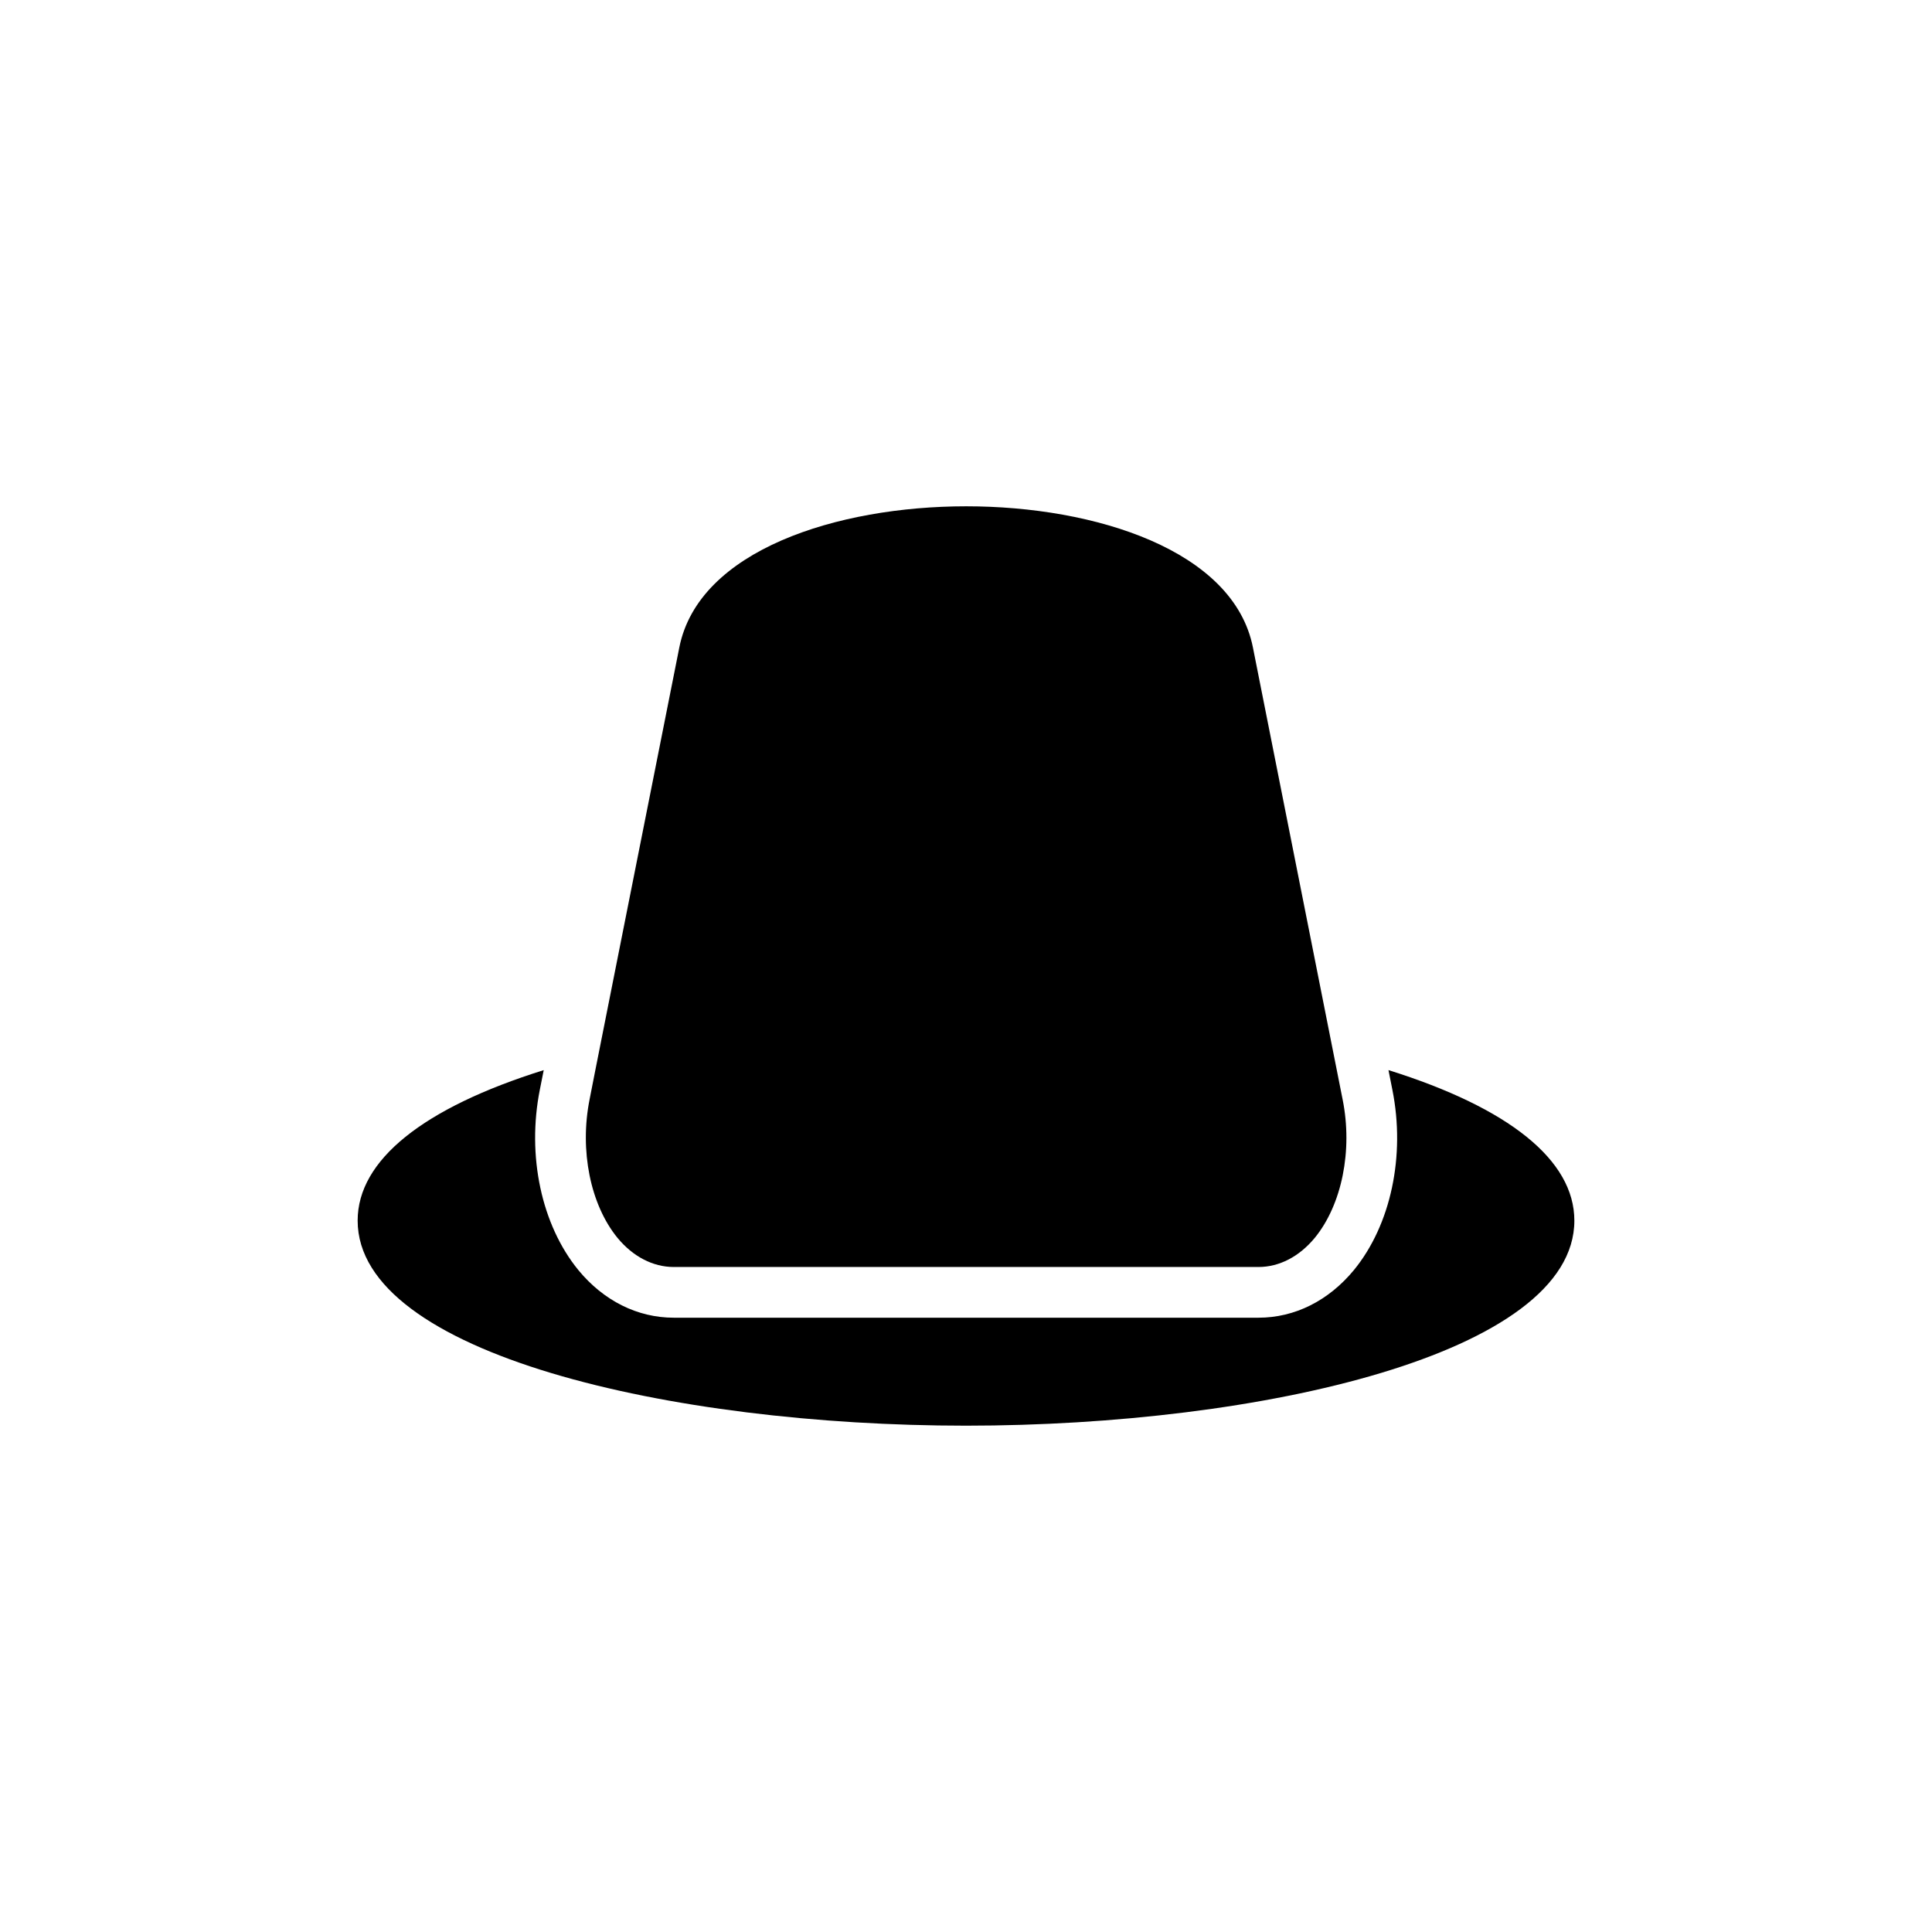 <?xml version="1.0" encoding="UTF-8"?>
<!-- Uploaded to: ICON Repo, www.svgrepo.com, Generator: ICON Repo Mixer Tools -->
<svg fill="#000000" width="800px" height="800px" version="1.1" viewBox="144 144 512 512" xmlns="http://www.w3.org/2000/svg">
 <g>
  <path d="m511.96 427.59 1.035 5.223c3.492 17.477-0.398 35.766-10.16 47.723-6.742 8.188-15.723 12.668-25.32 12.668h-154.97c-9.598 0-18.574-4.481-25.277-12.621-9.793-11.992-13.688-30.309-10.199-47.844l1.023-5.148c-31.926 9.992-49.312 23.844-49.312 39.883 0 35.266 83.027 54.344 161.22 54.344 78.125 0 161.22-19.078 161.22-54.344 0-16.039-17.34-29.891-49.254-39.883z"/>
  <path d="m492.43 472.04c-4.098 4.969-9.402 7.727-14.91 7.727h-154.97c-5.508 0-10.816-2.754-14.914-7.727-7.188-8.797-10.078-23.176-7.391-36.676l1.477-7.523 22.301-112.25c5.106-25.797 41.852-37.418 76.043-37.418 34.125 0 70.867 11.621 75.973 37.418l23.781 119.84c2.691 13.434-0.199 27.809-7.387 36.609z"/>
 </g>
</svg>